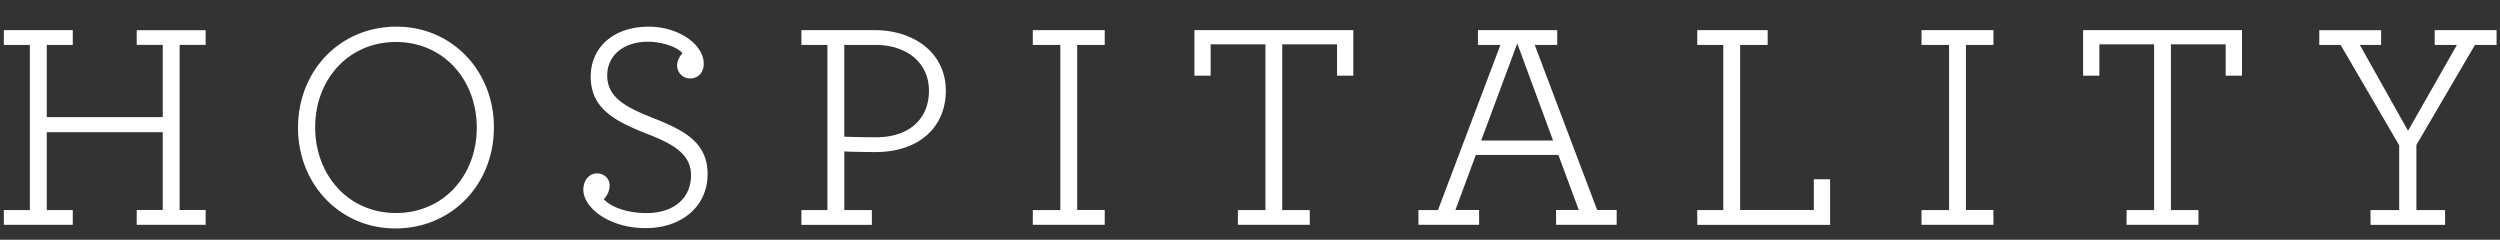 <svg width="73" height="7" viewBox="0 0 73 7" fill="none" xmlns="http://www.w3.org/2000/svg"><rect x="0" y="0" width="73" height="7" fill="#333333" stroke="none"/><path d="M.112 6.134h.76V1.313h-.76V.88h2.013v.432h-.76v2.109h3.387v-2.11h-.76v-.43h2.013v.43h-.76v4.822h.76v.431H3.992v-.431h.76V3.86H1.365v2.273h.76v.431H.112v-.431Zm8.59-2.402c0-1.668 1.227-2.954 2.877-2.954 1.624 0 2.843 1.296 2.843 2.938 0 1.668-1.227 2.954-2.877 2.954-1.624 0-2.843-1.296-2.843-2.938Zm5.22 0c0-1.4-.968-2.506-2.36-2.506-1.391 0-2.359 1.098-2.359 2.488 0 1.4.968 2.506 2.36 2.506 1.39 0 2.358-1.097 2.358-2.488Zm3.111 1.815c0-.294.182-.484.397-.484.216 0 .372.156.372.355a.58.58 0 0 1-.172.397c.19.216.656.407 1.243.407.812 0 1.305-.441 1.305-1.106 0-.64-.57-.925-1.245-1.193-.95-.372-1.684-.735-1.684-1.684 0-.856.665-1.46 1.693-1.46.882 0 1.607.525 1.607 1.079 0 .276-.181.432-.389.432a.376.376 0 0 1-.388-.381c0-.139.078-.268.155-.354-.155-.2-.649-.337-1.003-.337-.734 0-1.193.415-1.193.985 0 .657.562.933 1.34 1.244.898.354 1.59.708 1.59 1.633 0 .967-.778 1.581-1.807 1.581-1.105 0-1.82-.622-1.82-1.114Zm6.368.587h.76V1.313h-.76V.88h2.134c1.184 0 2.083.691 2.083 1.763 0 1.096-.812 1.797-2.047 1.797-.329 0-.727-.008-.917-.018v1.712h.804v.432h-2.057v-.433Zm3.724-3.482c0-.856-.691-1.34-1.555-1.34h-.917v2.679c.208.008.588.017.933.017.943 0 1.539-.518 1.539-1.356Zm3.033 3.482h.804V1.313h-.804V.88h2.1v.432h-.804v4.82h.804v.432h-2.1v-.431Zm5.99 0h.803v-4.84h-1.6v.916h-.474V.88h4.64v1.33h-.476v-.915h-1.6v4.839h.804v.431h-2.099l.001-.431Zm5.27 0h.571l1.823-4.821h-.656V.88h2.315v.432h-.657l1.823 4.82h.57v.432h-1.77v-.431h.664l-.596-1.608h-2.411l-.596 1.608h.692v.431h-1.771v-.431Zm3.932-2.03-1.046-2.835-1.054 2.834h2.1Zm4.21 2.03h.76V1.313h-.76V.88h2.056v.432h-.804v4.82h2.152v-.898h.475v1.332h-3.878l-.002-.433Zm6.549 0h.804V1.313h-.804V.88h2.1v.432h-.804v4.82h.803v.432h-2.1v-.431Zm5.988 0h.803v-4.84h-1.599v.916h-.475V.88h4.64v1.33h-.476v-.915h-1.599v4.839h.804v.431h-2.1l.002-.431Zm7.12 0h.839V4.242l-1.71-2.93h-.623v-.43h1.806v.43h-.622l1.408 2.507 1.426-2.506h-.648V.88H72.9v.432h-.631l-1.71 2.92v1.902h.837v.432H69.22l-.001-.433Z" fill="#fff"/></svg>